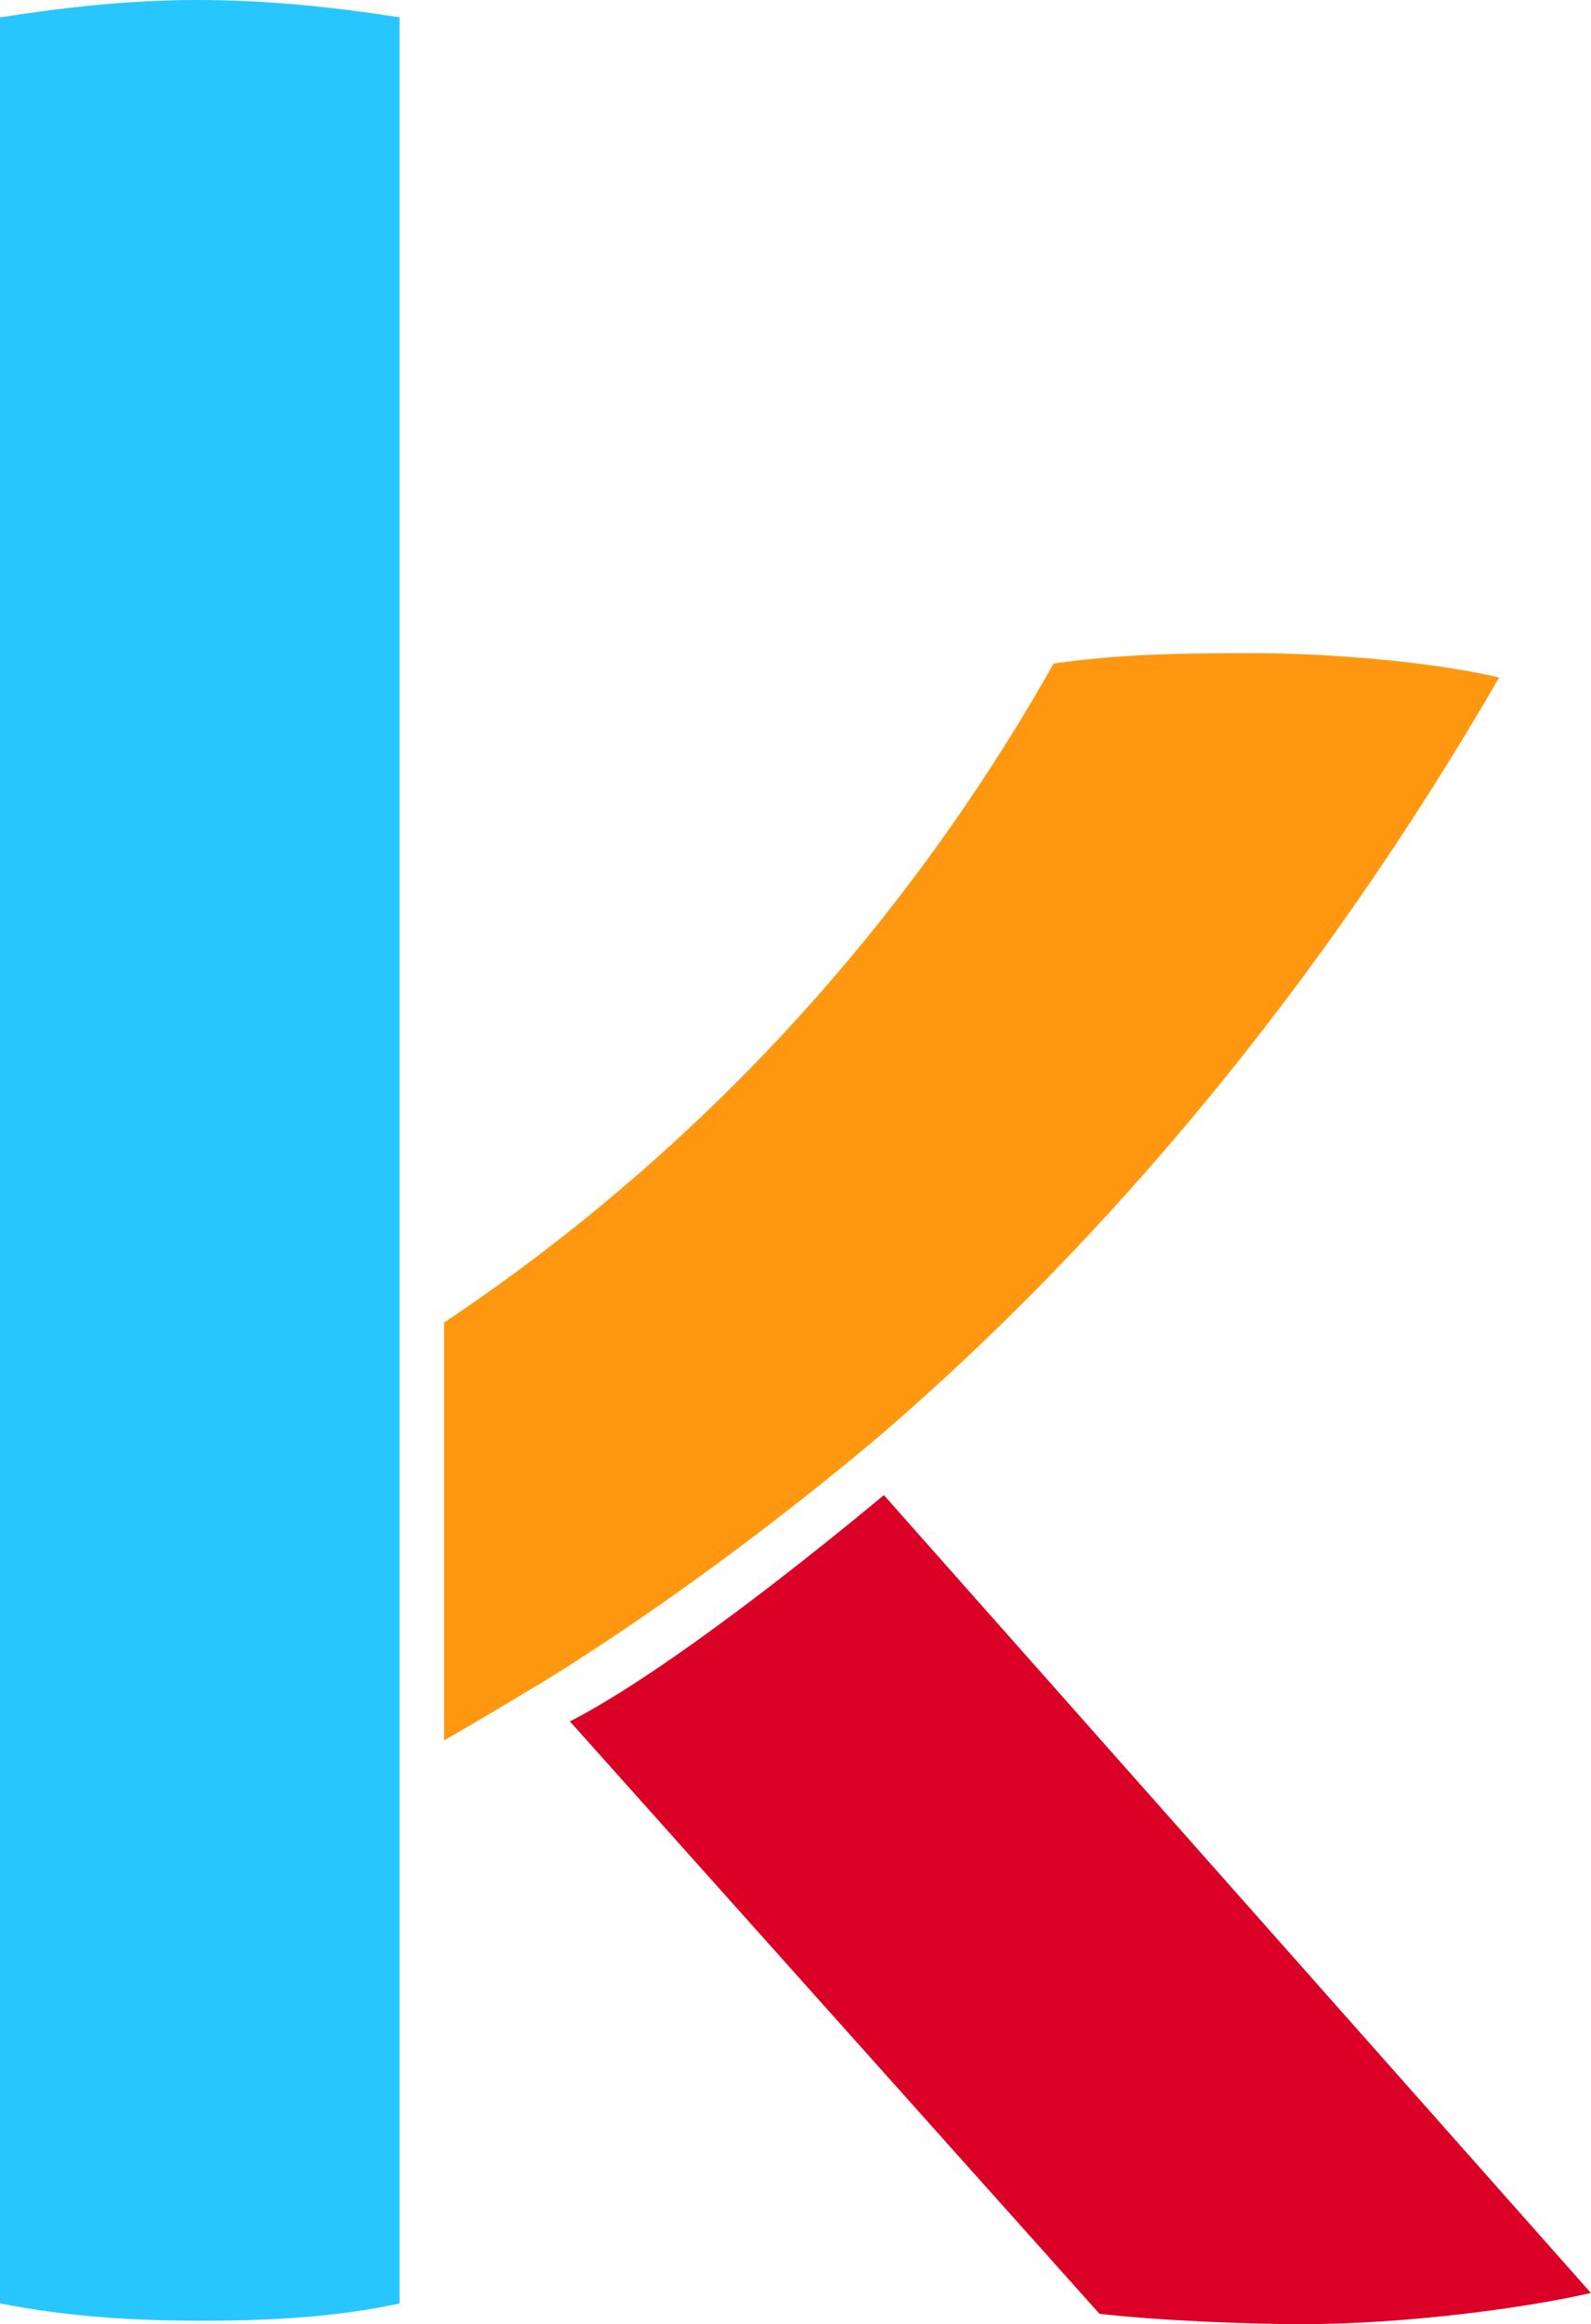<?xml version="1.0" encoding="UTF-8"?>
<svg id="Capa_2" data-name="Capa 2" xmlns="http://www.w3.org/2000/svg" viewBox="0 0 144.27 210.66">
  <defs>
    <style>
      .cls-1 {
        fill: #28c6ff;
      }

      .cls-2 {
        fill: #db0025;
      }

      .cls-3 {
        fill: #ff9810;
      }
    </style>
  </defs>
  <g id="Calque_1" data-name="Calque 1">
    <g>
      <path class="cls-3" d="M135.93,61.4c-6.73-1.57-16.35-2.2-22.12-2.2-5.45,0-11.86,0-18.27.94-13.91,24.66-32.97,44.83-55.27,59.73v37.87c2.82-1.61,5.65-3.31,8.47-5.01v.02c5.23-3.2,17.13-10.9,31.13-22.7,20.51-17.66,39.77-40.53,56.07-68.63"/>
      <path class="cls-1" d="M36.23,122.49V1.57c-6.09-.95-12.18-1.57-18.28-1.57S6.09.63,0,1.57v207.2c6.41,1.26,12.51,1.57,18.28,1.57,6.09,0,12.18-.31,17.95-1.57v-86.28Z"/>
      <path class="cls-2" d="M80.15,135.51c-5.57,4.63-19.5,15.9-28.47,20.51l48.02,53.69c5.45.63,13.79.94,18.27.94,9.94,0,20.84-1.57,26.29-2.83l-64.11-72.31Z"/>
    </g>
  </g>
</svg>